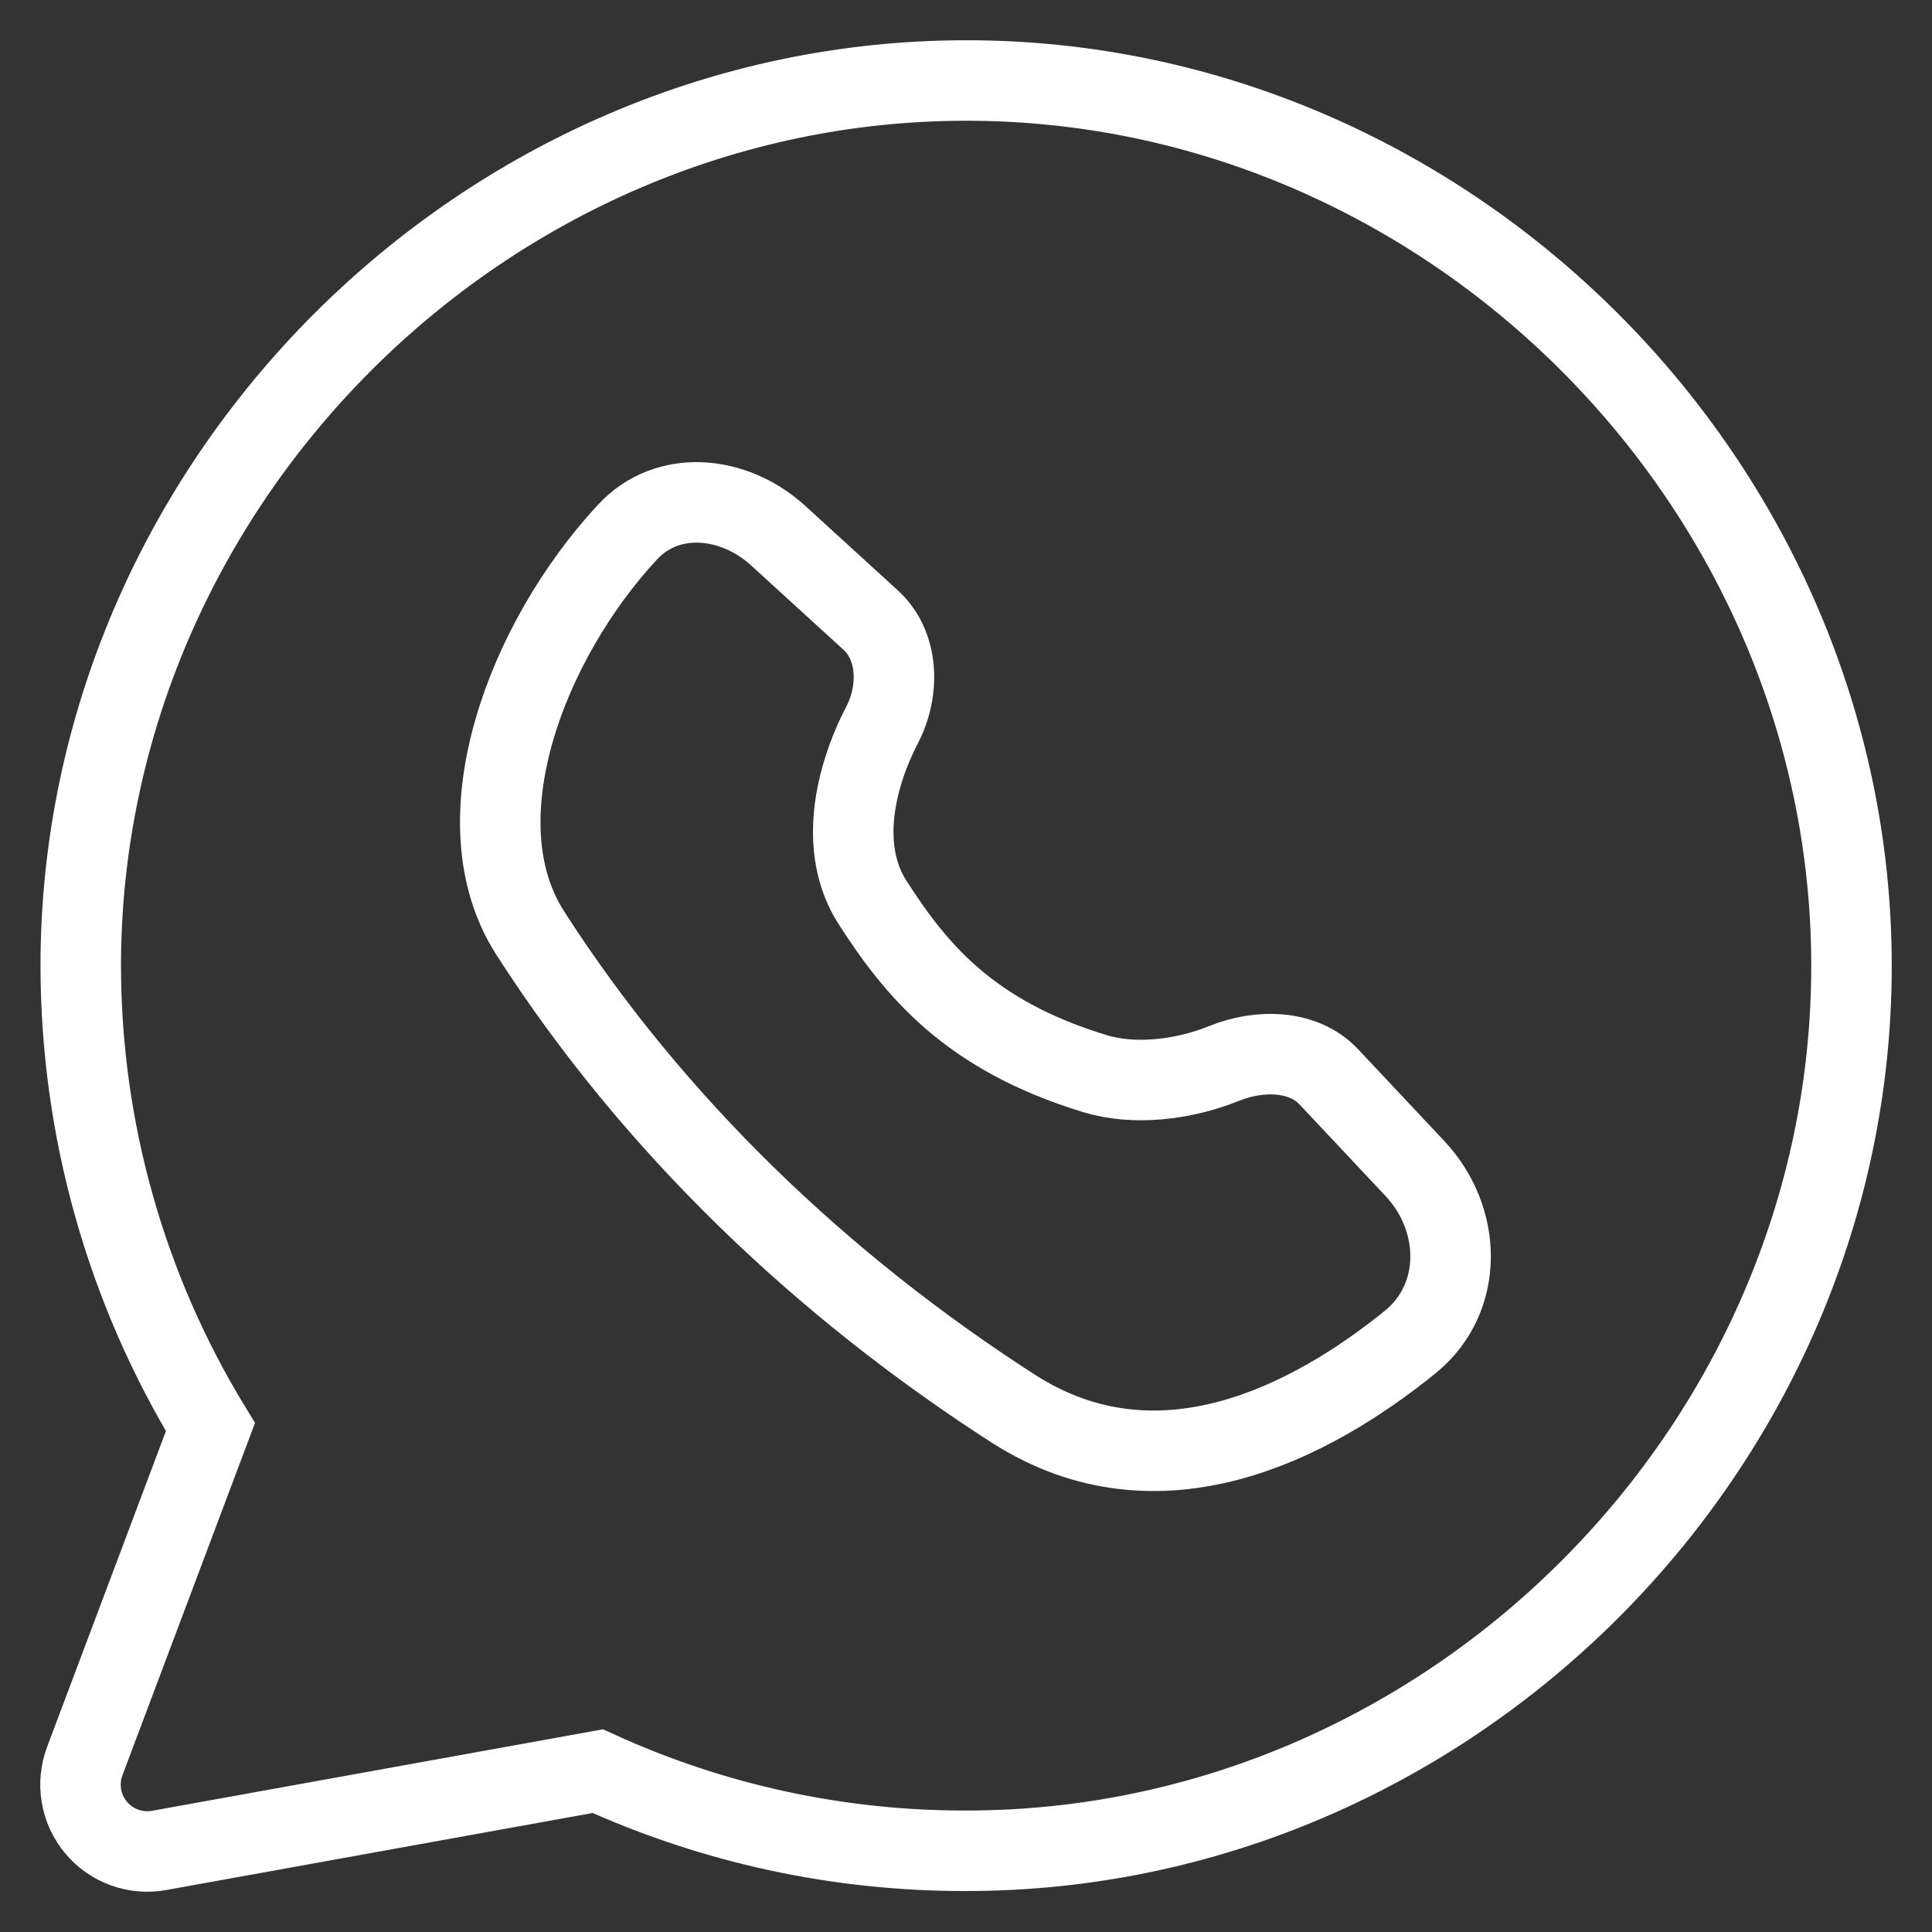 <?xml version="1.0" encoding="UTF-8"?>
<svg width="24px" height="24px" viewBox="0 0 24 24" version="1.1" xmlns="http://www.w3.org/2000/svg" xmlns:xlink="http://www.w3.org/1999/xlink">
    <rect x="0" y="0" width="24" height="24" fill="#333333" stroke="none"/>
    <title>icon-whatsapp</title>
    <g id="Symbols" stroke="none" stroke-width="1" fill="none" fill-rule="evenodd">
        <g id="Layout-/-Header" transform="translate(-915, -18)" stroke="#FFFFFF">
            <g id="Group-2-Copy" transform="translate(916, 21)">
                <g id="icon-whatsapp" transform="translate(0, -2)">
                    <path d="M10.997,3.70469093e-06 C16.997,-0.005 22,5.009 22,11 C22,16.996 16.997,21.995 10.997,21.991 C9.42,21.994 7.86,21.657 6.426,21.002 L0.98,21.986 C0.685,22.04 0.385,21.932 0.193,21.702 C0.001,21.472 -0.052,21.157 0.053,20.877 L1.614,16.728 C0.562,15.002 0.005,13.02 0.003,10.998 C0.005,5.007 5.003,0.003 10.997,3.70469093e-06 M16.517,15.672 C15.294,16.662 13.399,17.662 11.588,16.499 C9.214,14.973 7.111,12.968 5.587,10.591 C4.692,9.199 5.534,6.971 6.793,5.612 C7.294,5.069 8.121,5.155 8.667,5.654 L9.816,6.703 C10.165,7.022 10.178,7.577 9.961,7.999 C9.617,8.66 9.414,9.548 9.839,10.211 C10.374,11.041 11.032,11.86 12.602,12.337 C13.077,12.483 13.687,12.42 14.205,12.211 C14.638,12.035 15.188,12.036 15.508,12.378 L16.577,13.516 C17.167,14.144 17.187,15.13 16.517,15.672" id="Shape"></path>
                </g>
            </g>
        </g>
    </g>
</svg>